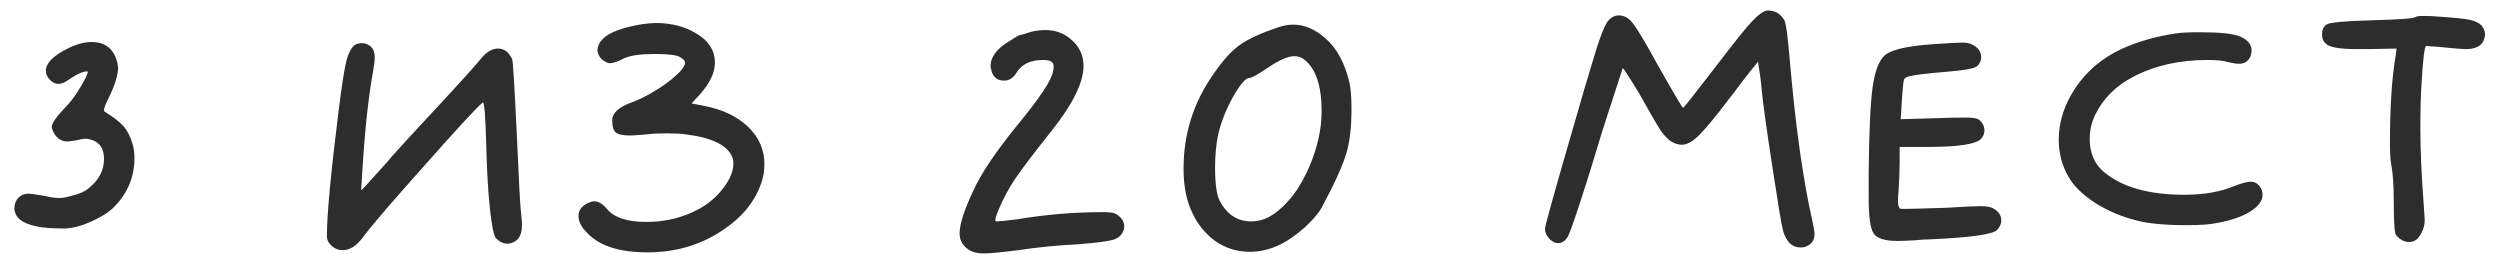 <?xml version="1.0" encoding="UTF-8"?> <svg xmlns="http://www.w3.org/2000/svg" width="138" height="14" viewBox="0 0 138 14" fill="none"><path d="M3.732 2.68C4.212 2.44 4.652 2.32 5.052 2.32C5.832 2.32 6.312 2.72 6.492 3.52C6.492 3.54 6.492 3.57 6.492 3.61C6.512 3.65 6.522 3.68 6.522 3.7C6.522 4.14 6.332 4.74 5.952 5.5C5.752 5.9 5.692 6.12 5.772 6.16C6.232 6.44 6.572 6.7 6.792 6.94C7.012 7.18 7.182 7.5 7.302 7.9C7.382 8.14 7.422 8.41 7.422 8.71C7.422 9.77 7.042 10.68 6.282 11.44C6.002 11.72 5.592 11.98 5.052 12.22C4.532 12.46 4.052 12.59 3.612 12.61H3.372C2.312 12.61 1.572 12.46 1.152 12.16C0.912 11.98 0.792 11.75 0.792 11.47C0.792 11.39 0.812 11.29 0.852 11.17C0.992 10.85 1.242 10.69 1.602 10.69C1.682 10.69 1.962 10.73 2.442 10.81C2.782 10.89 3.052 10.93 3.252 10.93C3.452 10.93 3.682 10.89 3.942 10.81C4.382 10.71 4.712 10.56 4.932 10.36C5.472 9.92 5.742 9.39 5.742 8.77C5.742 8.25 5.542 7.91 5.142 7.75C4.982 7.69 4.852 7.66 4.752 7.66C4.612 7.66 4.422 7.69 4.182 7.75C3.942 7.79 3.792 7.81 3.732 7.81C3.392 7.81 3.132 7.64 2.952 7.3C2.892 7.18 2.862 7.08 2.862 7C2.862 6.8 3.112 6.44 3.612 5.92C3.892 5.64 4.162 5.28 4.422 4.84C4.702 4.38 4.842 4.09 4.842 3.97C4.842 3.95 4.832 3.94 4.812 3.94C4.572 3.94 4.222 4.1 3.762 4.42C3.562 4.56 3.382 4.63 3.222 4.63C3.042 4.63 2.872 4.54 2.712 4.36C2.592 4.22 2.532 4.07 2.532 3.91C2.532 3.49 2.932 3.08 3.732 2.68ZM19.665 2.44C19.885 2.36 20.085 2.36 20.265 2.44C20.545 2.56 20.685 2.8 20.685 3.16C20.685 3.34 20.655 3.6 20.595 3.94C20.335 5.34 20.135 7.21 19.995 9.55L19.935 10.51L20.175 10.27C20.215 10.23 20.305 10.13 20.445 9.97C20.585 9.81 20.775 9.6 21.015 9.34C21.255 9.08 21.465 8.84 21.645 8.62C21.905 8.32 22.705 7.45 24.045 6.01C25.385 4.57 26.225 3.64 26.565 3.22C26.865 2.86 27.175 2.68 27.495 2.68C27.835 2.68 28.095 2.88 28.275 3.28C28.315 3.38 28.395 4.67 28.515 7.15C28.635 9.87 28.715 11.38 28.755 11.68C28.795 12.04 28.815 12.28 28.815 12.4C28.815 12.9 28.665 13.22 28.365 13.36C28.245 13.42 28.125 13.45 28.005 13.45C27.785 13.45 27.575 13.35 27.375 13.15C27.255 13.01 27.145 12.47 27.045 11.53C26.945 10.65 26.875 9.42 26.835 7.84C26.795 6.38 26.735 5.65 26.655 5.65L26.625 5.68C26.325 5.92 25.245 7.09 23.385 9.19C21.525 11.27 20.395 12.59 19.995 13.15C19.655 13.59 19.295 13.81 18.915 13.81C18.695 13.81 18.505 13.74 18.345 13.6C18.145 13.44 18.045 13.25 18.045 13.03C18.045 11.87 18.255 9.61 18.675 6.25C18.855 4.79 19.005 3.82 19.125 3.34C19.265 2.84 19.445 2.54 19.665 2.44ZM35.474 1.33C35.794 1.29 36.033 1.27 36.194 1.27C37.074 1.27 37.834 1.47 38.474 1.87C39.133 2.27 39.464 2.8 39.464 3.46C39.464 4.02 39.173 4.62 38.593 5.26L38.173 5.71L38.803 5.83C39.864 6.03 40.694 6.42 41.294 7C41.894 7.58 42.194 8.26 42.194 9.04C42.194 9.38 42.154 9.68 42.074 9.94C41.733 11.08 40.964 12.03 39.764 12.79C38.584 13.55 37.243 13.93 35.743 13.93C34.144 13.93 33.014 13.55 32.353 12.79C32.074 12.51 31.933 12.22 31.933 11.92C31.933 11.62 32.093 11.39 32.413 11.23C32.574 11.15 32.703 11.11 32.803 11.11C33.044 11.11 33.294 11.27 33.553 11.59C33.953 12.03 34.663 12.25 35.684 12.25C36.743 12.25 37.714 12.01 38.593 11.53C39.133 11.23 39.584 10.84 39.944 10.36C40.303 9.88 40.483 9.44 40.483 9.04C40.483 8.88 40.464 8.76 40.423 8.68C40.163 8.02 39.313 7.6 37.873 7.42C37.593 7.38 37.243 7.36 36.824 7.36C36.364 7.36 35.983 7.38 35.684 7.42C35.203 7.46 34.904 7.48 34.783 7.48C34.383 7.48 34.114 7.42 33.974 7.3C33.853 7.18 33.794 6.96 33.794 6.64C33.794 6.24 34.154 5.91 34.873 5.65C35.514 5.41 36.163 5.05 36.824 4.57C37.483 4.07 37.813 3.7 37.813 3.46C37.813 3.36 37.724 3.26 37.544 3.16C37.383 3.04 36.913 2.98 36.133 2.98C35.353 2.98 34.794 3.06 34.453 3.22C34.093 3.4 33.834 3.49 33.673 3.49C33.553 3.49 33.404 3.42 33.224 3.28C33.063 3.12 32.983 2.95 32.983 2.77C32.983 2.55 33.084 2.34 33.283 2.14C33.644 1.78 34.373 1.51 35.474 1.33ZM56.84 1.78C57.1 1.7 57.39 1.66 57.71 1.66C58.27 1.66 58.75 1.84 59.15 2.2C59.59 2.58 59.81 3.06 59.81 3.64C59.81 4.56 59.21 5.77 58.01 7.27C57.07 8.45 56.41 9.32 56.03 9.88C55.67 10.42 55.37 10.98 55.13 11.56C54.95 11.98 54.9 12.2 54.98 12.22H55.04C55.16 12.22 55.54 12.18 56.18 12.1C57.74 11.84 59.3 11.71 60.86 11.71C61.18 11.71 61.4 11.73 61.52 11.77C61.88 11.95 62.06 12.2 62.06 12.52C62.06 12.6 62.04 12.68 62 12.76C61.9 13 61.71 13.16 61.43 13.24C61.17 13.32 60.55 13.4 59.57 13.48C58.37 13.54 57.25 13.65 56.21 13.81C55.25 13.93 54.61 13.99 54.29 13.99C54.01 13.99 53.77 13.94 53.57 13.84C53.17 13.62 52.97 13.3 52.97 12.88C52.97 12.38 53.22 11.6 53.72 10.54C54.14 9.6 54.96 8.38 56.18 6.88C57.4 5.4 58.05 4.42 58.13 3.94C58.15 3.86 58.16 3.76 58.16 3.64C58.16 3.42 57.97 3.31 57.59 3.31C56.89 3.31 56.4 3.54 56.12 4C55.94 4.3 55.71 4.45 55.43 4.45C55.03 4.45 54.79 4.24 54.71 3.82C54.71 3.8 54.7 3.77 54.68 3.73C54.68 3.69 54.68 3.66 54.68 3.64C54.68 3.16 55 2.72 55.64 2.32C56.04 2.06 56.26 1.93 56.3 1.93C56.36 1.93 56.54 1.88 56.84 1.78ZM72.022 3.31C71.862 3.17 71.672 3.1 71.452 3.1C71.112 3.1 70.642 3.3 70.042 3.7C69.462 4.1 69.102 4.3 68.962 4.3C68.762 4.3 68.462 4.65 68.062 5.35C67.682 6.03 67.412 6.71 67.252 7.39C67.132 7.93 67.072 8.55 67.072 9.25C67.072 10.17 67.162 10.79 67.342 11.11C67.742 11.85 68.312 12.22 69.052 12.22C69.412 12.22 69.742 12.14 70.042 11.98C70.582 11.68 71.092 11.19 71.572 10.51C72.132 9.65 72.532 8.71 72.772 7.69C72.892 7.17 72.952 6.65 72.952 6.13C72.952 4.75 72.642 3.81 72.022 3.31ZM70.462 1.54C70.782 1.42 71.092 1.36 71.392 1.36C72.012 1.36 72.612 1.62 73.192 2.14C73.812 2.7 74.242 3.5 74.482 4.54C74.562 4.86 74.602 5.35 74.602 6.01C74.602 7.01 74.512 7.81 74.332 8.41C74.132 9.11 73.672 10.13 72.952 11.47C72.772 11.79 72.452 12.16 71.992 12.58C71.532 12.98 71.102 13.28 70.702 13.48C70.142 13.76 69.572 13.9 68.992 13.9C68.292 13.9 67.652 13.7 67.072 13.3C66.512 12.88 66.092 12.36 65.812 11.74C65.492 11.08 65.332 10.27 65.332 9.31C65.332 7.39 65.882 5.65 66.982 4.09C67.502 3.33 67.992 2.79 68.452 2.47C68.912 2.15 69.582 1.84 70.462 1.54ZM96.712 1.18C97.092 0.78 97.382 0.58 97.582 0.58C98.002 0.58 98.312 0.77 98.512 1.15C98.592 1.33 98.682 2 98.782 3.16C99.102 6.9 99.522 9.91 100.042 12.19C100.122 12.55 100.162 12.79 100.162 12.91C100.162 13.25 100.012 13.48 99.712 13.6C99.632 13.64 99.522 13.66 99.382 13.66C98.922 13.66 98.602 13.35 98.422 12.73C98.342 12.43 98.142 11.23 97.822 9.13C97.502 7.03 97.312 5.66 97.252 5.02C97.212 4.54 97.142 4 97.042 3.4L96.832 3.67C96.792 3.71 96.702 3.82 96.562 4C96.442 4.16 96.272 4.38 96.052 4.66C95.852 4.94 95.662 5.19 95.482 5.41C94.722 6.41 94.162 7.09 93.802 7.45C93.442 7.81 93.122 7.99 92.842 7.99C92.682 7.99 92.522 7.95 92.362 7.87C92.142 7.77 91.912 7.55 91.672 7.21C91.452 6.87 91.052 6.18 90.472 5.14C89.912 4.22 89.612 3.76 89.572 3.76L88.972 5.62C88.952 5.66 88.752 6.28 88.372 7.48C88.012 8.68 87.732 9.59 87.532 10.21C87.052 11.71 86.742 12.62 86.602 12.94C86.462 13.26 86.262 13.42 86.002 13.42C85.842 13.42 85.682 13.34 85.522 13.18C85.362 13 85.282 12.82 85.282 12.64C85.282 12.5 85.672 11.08 86.452 8.38C87.232 5.66 87.792 3.76 88.132 2.68C88.352 1.98 88.542 1.5 88.702 1.24C88.882 0.98 89.102 0.85 89.362 0.85C89.662 0.85 89.922 1 90.142 1.3C90.382 1.6 90.842 2.37 91.522 3.61C92.402 5.17 92.862 5.95 92.902 5.95C92.942 5.95 93.492 5.26 94.552 3.88C95.712 2.36 96.432 1.46 96.712 1.18ZM106.691 2.44C107.591 2.38 108.141 2.35 108.341 2.35C108.561 2.35 108.741 2.39 108.881 2.47C109.201 2.63 109.361 2.86 109.361 3.16C109.361 3.34 109.291 3.5 109.151 3.64C109.011 3.78 108.411 3.89 107.351 3.97C106.411 4.05 105.811 4.12 105.551 4.18C105.291 4.22 105.141 4.29 105.101 4.39C105.061 4.53 105.021 4.92 104.981 5.56L104.921 6.58L106.991 6.52C107.471 6.5 107.981 6.49 108.521 6.49C108.901 6.49 109.141 6.53 109.241 6.61C109.441 6.77 109.541 6.97 109.541 7.21C109.541 7.37 109.481 7.52 109.361 7.66C109.081 7.96 108.101 8.11 106.421 8.11H104.861V8.89C104.861 9.35 104.841 9.9 104.801 10.54C104.781 10.72 104.771 10.91 104.771 11.11C104.771 11.35 104.821 11.49 104.921 11.53H105.221C105.441 11.53 106.171 11.51 107.411 11.47C108.391 11.41 109.031 11.38 109.331 11.38C109.651 11.38 109.881 11.42 110.021 11.5C110.321 11.66 110.471 11.89 110.471 12.19C110.471 12.37 110.391 12.54 110.231 12.7C109.991 12.94 108.771 13.11 106.571 13.21C106.351 13.21 106.031 13.23 105.611 13.27C105.211 13.29 104.921 13.3 104.741 13.3C104.041 13.3 103.601 13.16 103.421 12.88C103.241 12.6 103.151 11.96 103.151 10.96V9.58C103.171 7.34 103.241 5.77 103.361 4.87C103.481 3.97 103.701 3.37 104.021 3.07C104.361 2.75 105.251 2.54 106.691 2.44ZM120.152 1.84C120.392 1.8 120.822 1.78 121.442 1.78C122.562 1.78 123.302 1.86 123.662 2.02C124.082 2.2 124.292 2.46 124.292 2.8C124.292 2.84 124.272 2.94 124.232 3.1C124.112 3.38 123.902 3.52 123.602 3.52C123.442 3.52 123.242 3.49 123.002 3.43C122.742 3.35 122.362 3.31 121.862 3.31C120.302 3.31 118.932 3.62 117.752 4.24C116.792 4.74 116.092 5.44 115.652 6.34C115.452 6.76 115.352 7.2 115.352 7.66C115.352 8.44 115.612 9.05 116.132 9.49C117.132 10.33 118.612 10.75 120.572 10.75C121.652 10.75 122.572 10.59 123.332 10.27C123.752 10.11 124.052 10.03 124.232 10.03C124.452 10.03 124.622 10.12 124.742 10.3C124.842 10.42 124.892 10.57 124.892 10.75C124.892 11.09 124.662 11.4 124.202 11.68C123.762 11.96 123.152 12.17 122.372 12.31C121.992 12.39 121.442 12.43 120.722 12.43C119.502 12.43 118.562 12.34 117.902 12.16C117.102 11.96 116.352 11.64 115.652 11.2C114.952 10.74 114.462 10.26 114.182 9.76C113.822 9.14 113.642 8.46 113.642 7.72C113.642 6.72 113.952 5.76 114.572 4.84C115.192 3.92 116.032 3.21 117.092 2.71C118.012 2.29 119.032 2 120.152 1.84ZM133.335 0.94C133.375 0.9 133.535 0.88 133.815 0.88C134.095 0.88 134.325 0.89 134.505 0.91C135.425 0.97 136.025 1.03 136.305 1.09C136.605 1.15 136.825 1.25 136.965 1.39C137.105 1.55 137.175 1.72 137.175 1.9C137.175 2 137.145 2.12 137.085 2.26C136.945 2.56 136.615 2.71 136.095 2.71C135.975 2.71 135.695 2.69 135.255 2.65C135.095 2.63 134.895 2.61 134.655 2.59C134.435 2.57 134.265 2.56 134.145 2.56C134.025 2.54 133.955 2.53 133.935 2.53C133.835 2.53 133.745 3.25 133.665 4.69C133.625 5.25 133.605 6.06 133.605 7.12C133.605 8.3 133.665 9.67 133.785 11.23C133.825 11.79 133.845 12.09 133.845 12.13C133.845 12.37 133.795 12.59 133.695 12.79C133.535 13.17 133.295 13.36 132.975 13.36C132.855 13.36 132.735 13.33 132.615 13.27C132.435 13.17 132.305 13.05 132.225 12.91C132.165 12.67 132.135 12.07 132.135 11.11C132.135 10.21 132.085 9.51 131.985 9.01C131.945 8.77 131.925 8.41 131.925 7.93C131.925 5.87 132.035 4.22 132.255 2.98L132.285 2.68L130.755 2.71H130.065C129.145 2.71 128.585 2.61 128.385 2.41C128.245 2.29 128.175 2.12 128.175 1.9C128.175 1.66 128.255 1.48 128.415 1.36C128.575 1.24 129.415 1.16 130.935 1.12C132.455 1.08 133.255 1.02 133.335 0.94Z" fill="#2D2D2D"></path></svg> 